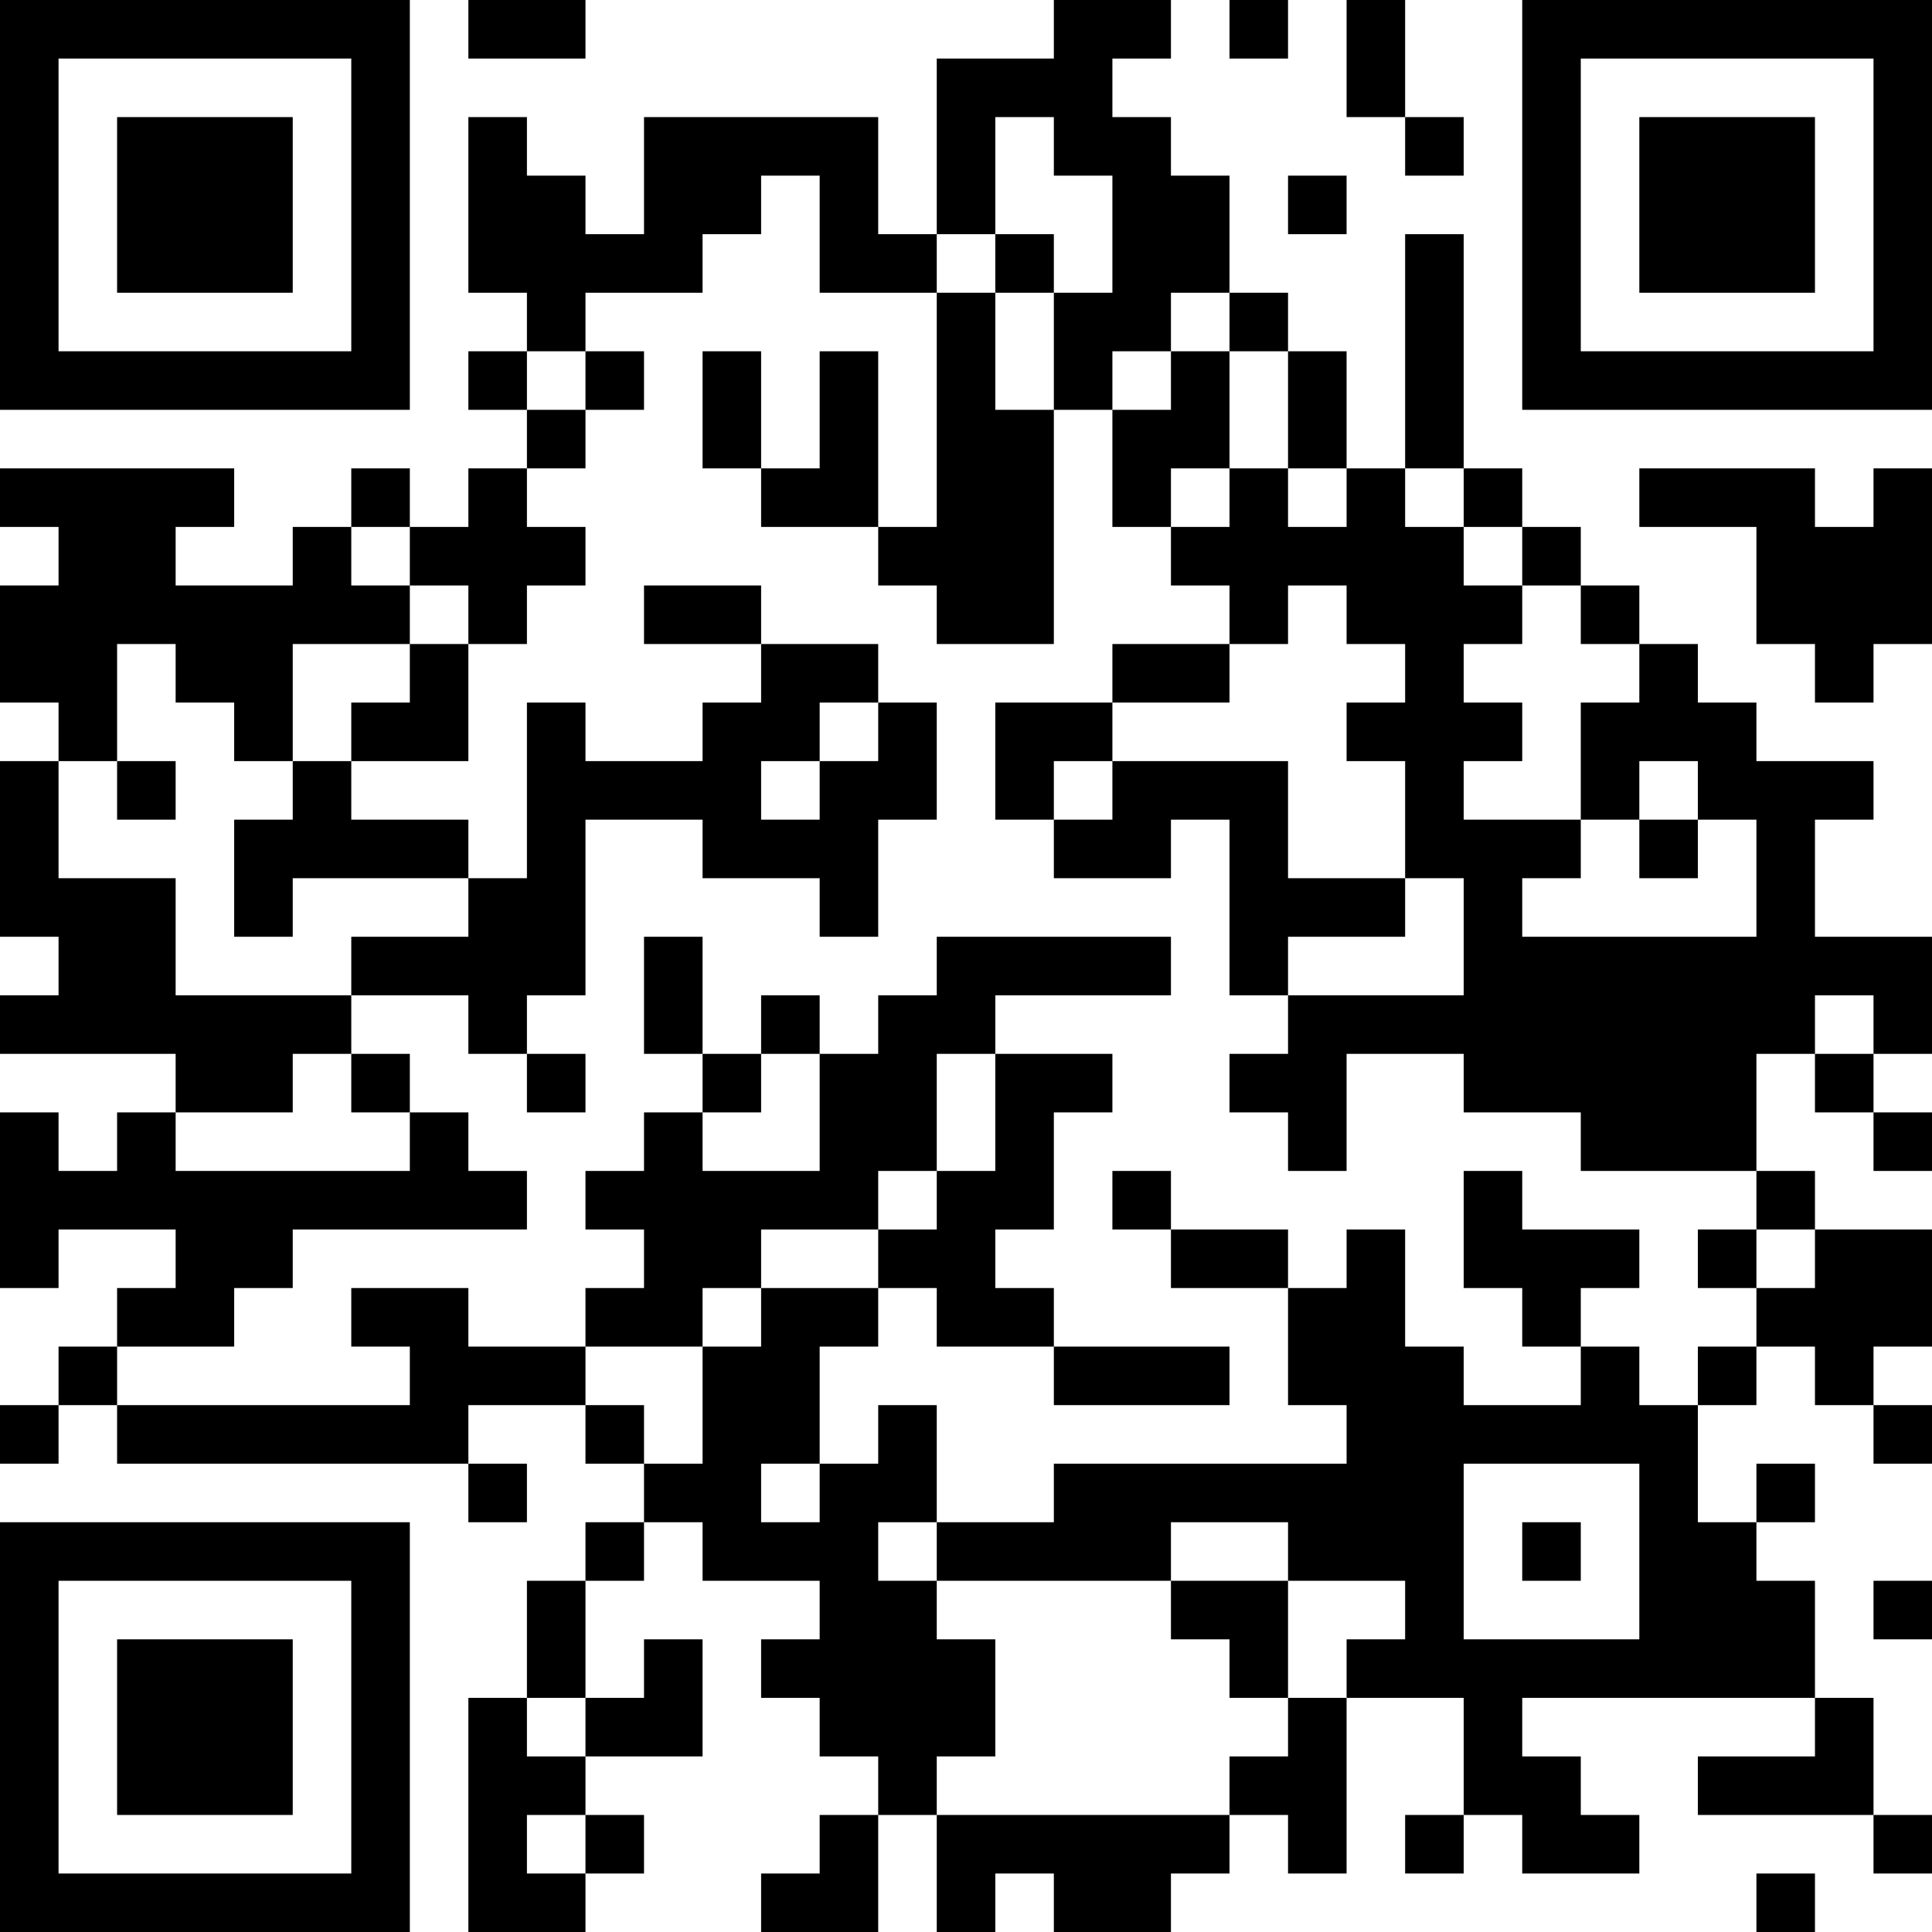 <?xml version="1.0" encoding="UTF-8"?>
<svg xmlns="http://www.w3.org/2000/svg" version="1.1" width="250" height="250" viewBox="0 0 250 250"><rect x="0" y="0" width="250" height="250" fill="#ffffff"/><g transform="scale(7.576)"><g transform="translate(0,0)"><path fill-rule="evenodd" d="M8 0L8 1L10 1L10 0ZM18 0L18 1L16 1L16 4L15 4L15 2L11 2L11 4L10 4L10 3L9 3L9 2L8 2L8 5L9 5L9 6L8 6L8 7L9 7L9 8L8 8L8 9L7 9L7 8L6 8L6 9L5 9L5 10L3 10L3 9L4 9L4 8L0 8L0 9L1 9L1 10L0 10L0 12L1 12L1 13L0 13L0 16L1 16L1 17L0 17L0 18L3 18L3 19L2 19L2 20L1 20L1 19L0 19L0 22L1 22L1 21L3 21L3 22L2 22L2 23L1 23L1 24L0 24L0 25L1 25L1 24L2 24L2 25L8 25L8 26L9 26L9 25L8 25L8 24L10 24L10 25L11 25L11 26L10 26L10 27L9 27L9 29L8 29L8 33L10 33L10 32L11 32L11 31L10 31L10 30L12 30L12 28L11 28L11 29L10 29L10 27L11 27L11 26L12 26L12 27L14 27L14 28L13 28L13 29L14 29L14 30L15 30L15 31L14 31L14 32L13 32L13 33L15 33L15 31L16 31L16 33L17 33L17 32L18 32L18 33L20 33L20 32L21 32L21 31L22 31L22 32L23 32L23 29L25 29L25 31L24 31L24 32L25 32L25 31L26 31L26 32L28 32L28 31L27 31L27 30L26 30L26 29L31 29L31 30L29 30L29 31L32 31L32 32L33 32L33 31L32 31L32 29L31 29L31 27L30 27L30 26L31 26L31 25L30 25L30 26L29 26L29 24L30 24L30 23L31 23L31 24L32 24L32 25L33 25L33 24L32 24L32 23L33 23L33 21L31 21L31 20L30 20L30 18L31 18L31 19L32 19L32 20L33 20L33 19L32 19L32 18L33 18L33 16L31 16L31 14L32 14L32 13L30 13L30 12L29 12L29 11L28 11L28 10L27 10L27 9L26 9L26 8L25 8L25 4L24 4L24 8L23 8L23 6L22 6L22 5L21 5L21 3L20 3L20 2L19 2L19 1L20 1L20 0ZM21 0L21 1L22 1L22 0ZM23 0L23 2L24 2L24 3L25 3L25 2L24 2L24 0ZM17 2L17 4L16 4L16 5L14 5L14 3L13 3L13 4L12 4L12 5L10 5L10 6L9 6L9 7L10 7L10 8L9 8L9 9L10 9L10 10L9 10L9 11L8 11L8 10L7 10L7 9L6 9L6 10L7 10L7 11L5 11L5 13L4 13L4 12L3 12L3 11L2 11L2 13L1 13L1 15L3 15L3 17L6 17L6 18L5 18L5 19L3 19L3 20L7 20L7 19L8 19L8 20L9 20L9 21L5 21L5 22L4 22L4 23L2 23L2 24L7 24L7 23L6 23L6 22L8 22L8 23L10 23L10 24L11 24L11 25L12 25L12 23L13 23L13 22L15 22L15 23L14 23L14 25L13 25L13 26L14 26L14 25L15 25L15 24L16 24L16 26L15 26L15 27L16 27L16 28L17 28L17 30L16 30L16 31L21 31L21 30L22 30L22 29L23 29L23 28L24 28L24 27L22 27L22 26L20 26L20 27L16 27L16 26L18 26L18 25L23 25L23 24L22 24L22 22L23 22L23 21L24 21L24 23L25 23L25 24L27 24L27 23L28 23L28 24L29 24L29 23L30 23L30 22L31 22L31 21L30 21L30 20L27 20L27 19L25 19L25 18L23 18L23 20L22 20L22 19L21 19L21 18L22 18L22 17L25 17L25 15L24 15L24 13L23 13L23 12L24 12L24 11L23 11L23 10L22 10L22 11L21 11L21 10L20 10L20 9L21 9L21 8L22 8L22 9L23 9L23 8L22 8L22 6L21 6L21 5L20 5L20 6L19 6L19 7L18 7L18 5L19 5L19 3L18 3L18 2ZM22 3L22 4L23 4L23 3ZM17 4L17 5L16 5L16 9L15 9L15 6L14 6L14 8L13 8L13 6L12 6L12 8L13 8L13 9L15 9L15 10L16 10L16 11L18 11L18 7L17 7L17 5L18 5L18 4ZM10 6L10 7L11 7L11 6ZM20 6L20 7L19 7L19 9L20 9L20 8L21 8L21 6ZM24 8L24 9L25 9L25 10L26 10L26 11L25 11L25 12L26 12L26 13L25 13L25 14L27 14L27 15L26 15L26 16L30 16L30 14L29 14L29 13L28 13L28 14L27 14L27 12L28 12L28 11L27 11L27 10L26 10L26 9L25 9L25 8ZM28 8L28 9L30 9L30 11L31 11L31 12L32 12L32 11L33 11L33 8L32 8L32 9L31 9L31 8ZM11 10L11 11L13 11L13 12L12 12L12 13L10 13L10 12L9 12L9 15L8 15L8 14L6 14L6 13L8 13L8 11L7 11L7 12L6 12L6 13L5 13L5 14L4 14L4 16L5 16L5 15L8 15L8 16L6 16L6 17L8 17L8 18L9 18L9 19L10 19L10 18L9 18L9 17L10 17L10 14L12 14L12 15L14 15L14 16L15 16L15 14L16 14L16 12L15 12L15 11L13 11L13 10ZM19 11L19 12L17 12L17 14L18 14L18 15L20 15L20 14L21 14L21 17L22 17L22 16L24 16L24 15L22 15L22 13L19 13L19 12L21 12L21 11ZM14 12L14 13L13 13L13 14L14 14L14 13L15 13L15 12ZM2 13L2 14L3 14L3 13ZM18 13L18 14L19 14L19 13ZM28 14L28 15L29 15L29 14ZM11 16L11 18L12 18L12 19L11 19L11 20L10 20L10 21L11 21L11 22L10 22L10 23L12 23L12 22L13 22L13 21L15 21L15 22L16 22L16 23L18 23L18 24L21 24L21 23L18 23L18 22L17 22L17 21L18 21L18 19L19 19L19 18L17 18L17 17L20 17L20 16L16 16L16 17L15 17L15 18L14 18L14 17L13 17L13 18L12 18L12 16ZM31 17L31 18L32 18L32 17ZM6 18L6 19L7 19L7 18ZM13 18L13 19L12 19L12 20L14 20L14 18ZM16 18L16 20L15 20L15 21L16 21L16 20L17 20L17 18ZM19 20L19 21L20 21L20 22L22 22L22 21L20 21L20 20ZM25 20L25 22L26 22L26 23L27 23L27 22L28 22L28 21L26 21L26 20ZM29 21L29 22L30 22L30 21ZM25 25L25 28L28 28L28 25ZM26 26L26 27L27 27L27 26ZM20 27L20 28L21 28L21 29L22 29L22 27ZM32 27L32 28L33 28L33 27ZM9 29L9 30L10 30L10 29ZM9 31L9 32L10 32L10 31ZM30 32L30 33L31 33L31 32ZM0 0L0 7L7 7L7 0ZM1 1L1 6L6 6L6 1ZM2 2L2 5L5 5L5 2ZM26 0L26 7L33 7L33 0ZM27 1L27 6L32 6L32 1ZM28 2L28 5L31 5L31 2ZM0 26L0 33L7 33L7 26ZM1 27L1 32L6 32L6 27ZM2 28L2 31L5 31L5 28Z" fill="#000000"/></g></g></svg>
